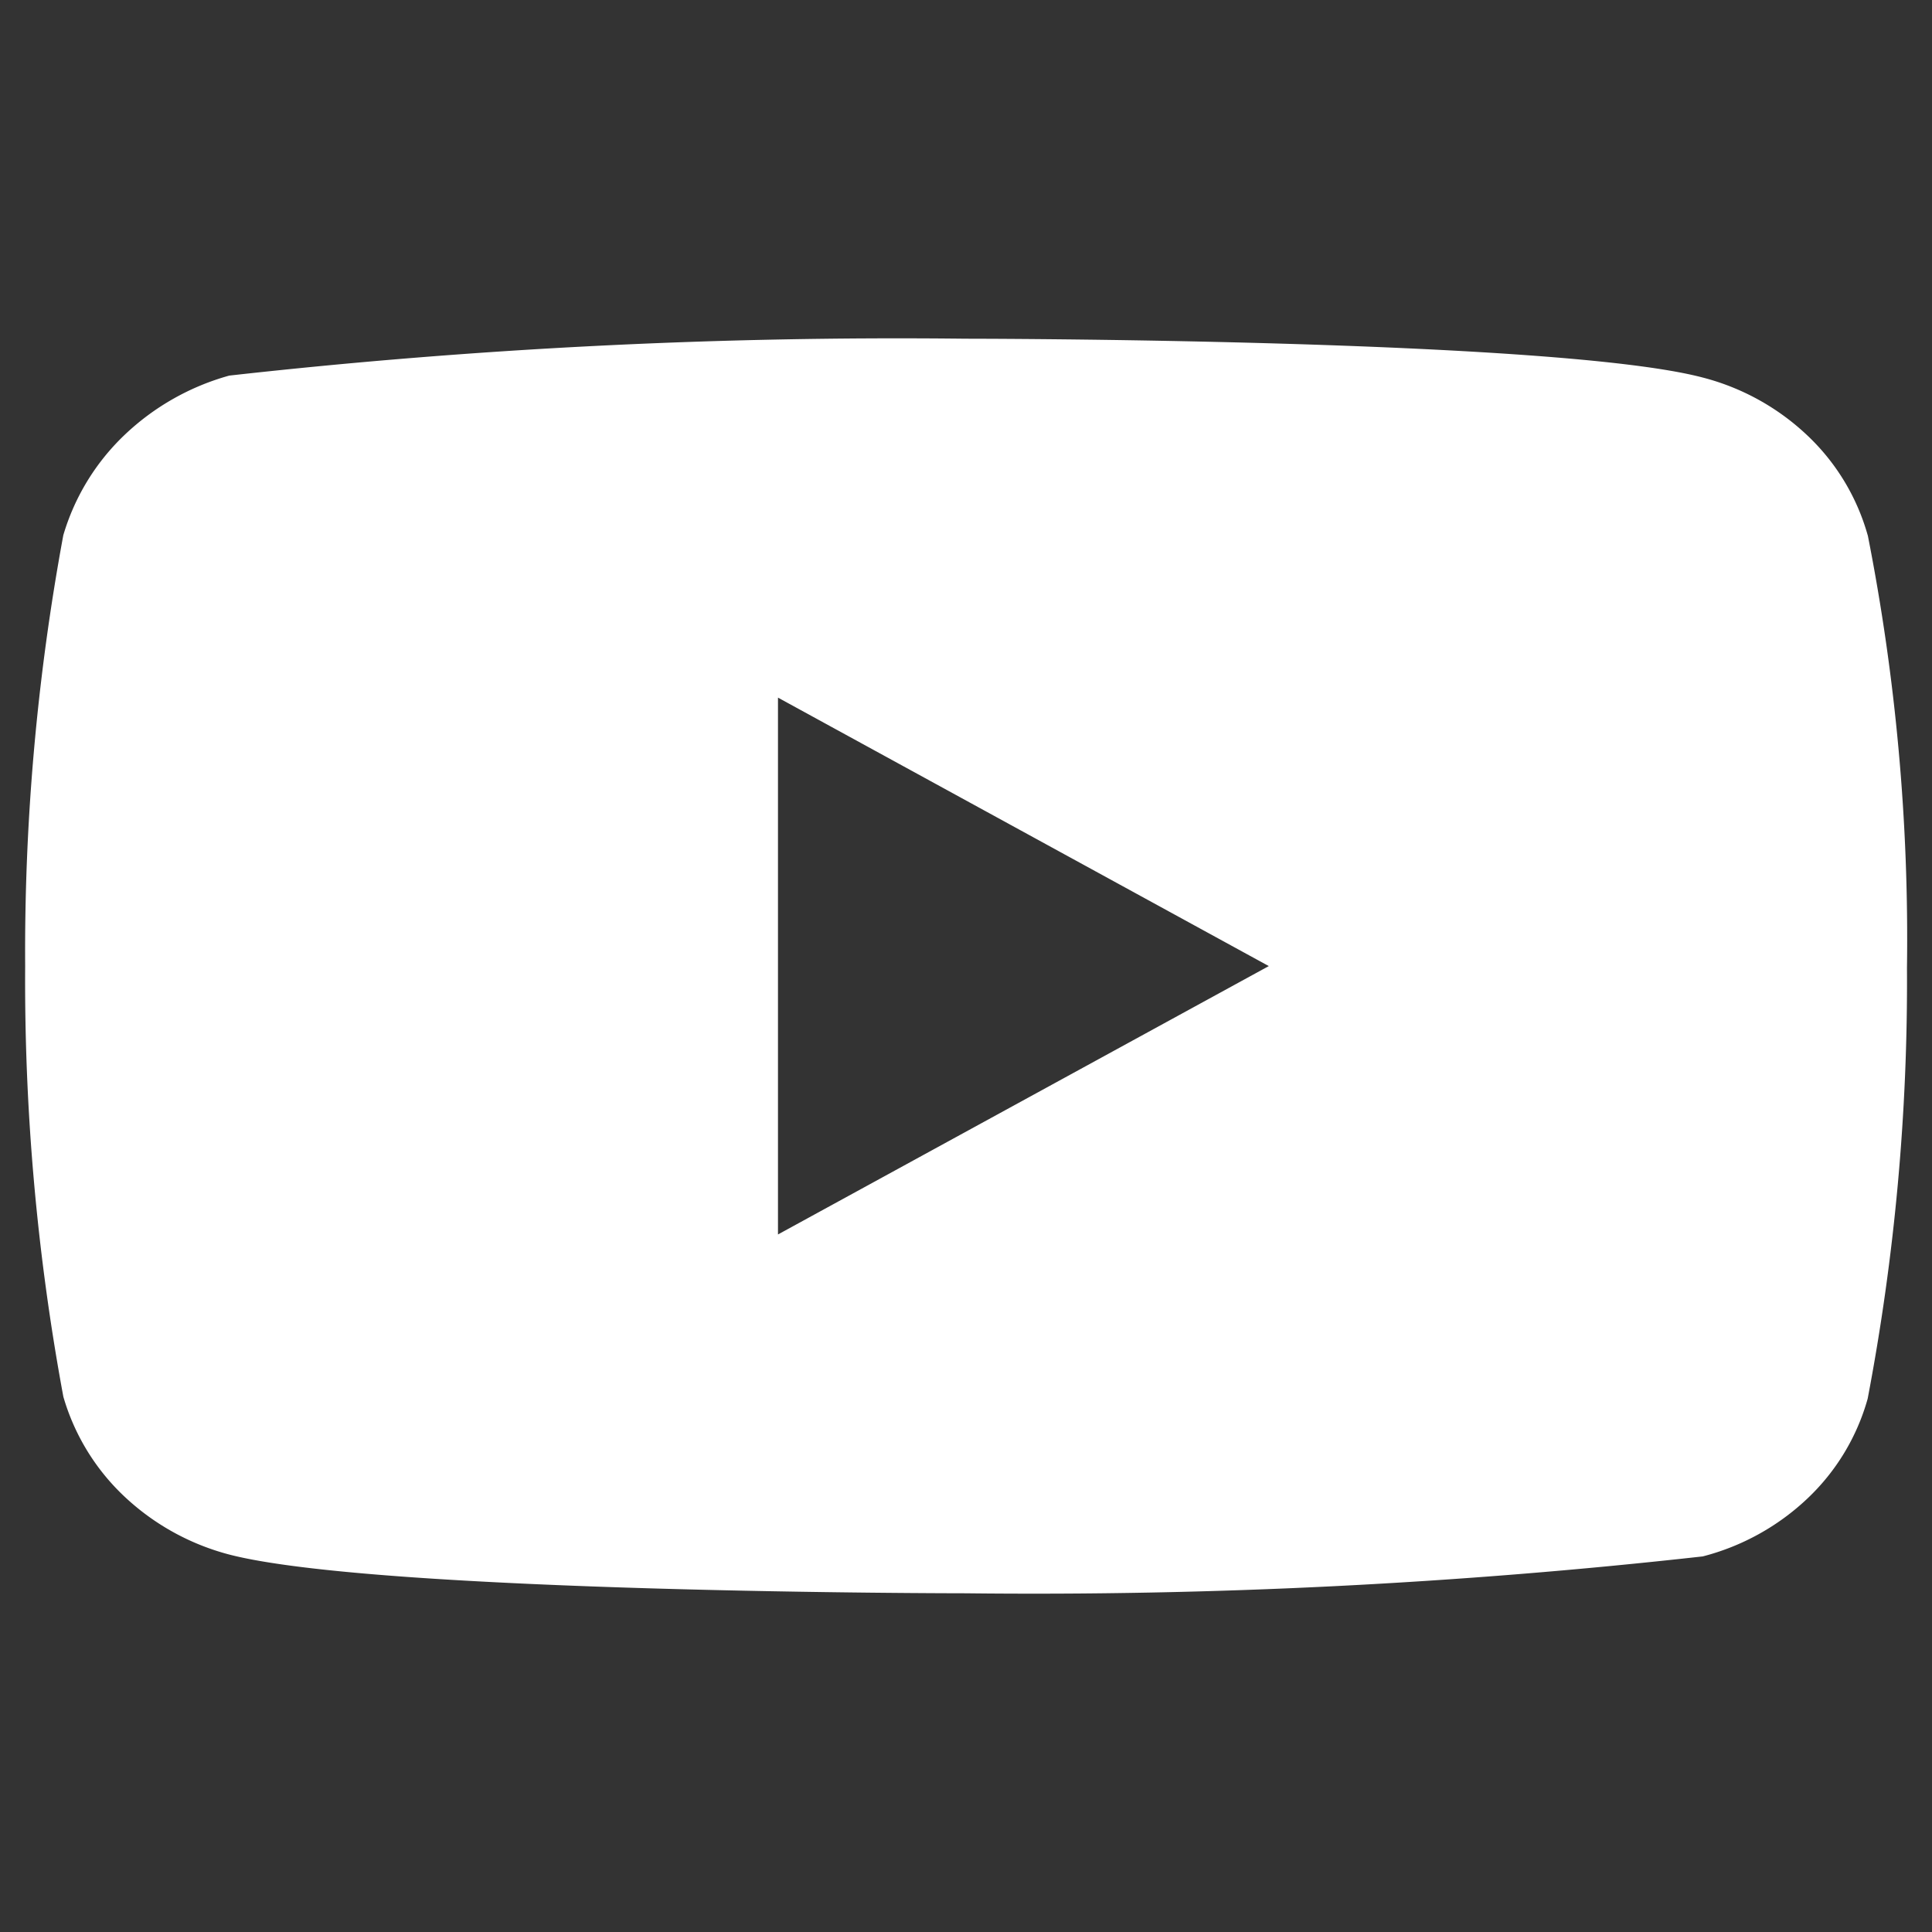 <svg width="44" height="44" fill="none" xmlns="http://www.w3.org/2000/svg"><rect width="100%" height="100%" fill="#333333" stroke="none"/><g clip-path="url(#a)"><path d="M42.536 12.191a4.975 4.975 0 0 0-1.368-2.268 5.446 5.446 0 0 0-2.39-1.325c-3.353-.884-16.789-.884-16.789-.884a136.828 136.828 0 0 0-16.768.84A5.643 5.643 0 0 0 2.832 9.91a5.172 5.172 0 0 0-1.39 2.278A52.094 52.094 0 0 0 .573 22a51.93 51.93 0 0 0 .87 9.81 5.048 5.048 0 0 0 1.385 2.267 5.528 5.528 0 0 0 2.394 1.327c3.399.882 16.768.882 16.768.882 5.609.064 11.216-.217 16.79-.84a5.446 5.446 0 0 0 2.389-1.324 4.964 4.964 0 0 0 1.366-2.268c.616-3.234.916-6.52.895-9.813a47.463 47.463 0 0 0-.893-9.852v.002ZM17.718 28.114V15.888l11.178 6.114-11.178 6.112Z" fill="#fff"/></g><defs><clipPath id="a"><path fill="#fff" transform="translate(.571 .572)" d="M0 0h42.857v42.857H0z"/></clipPath></defs></svg>